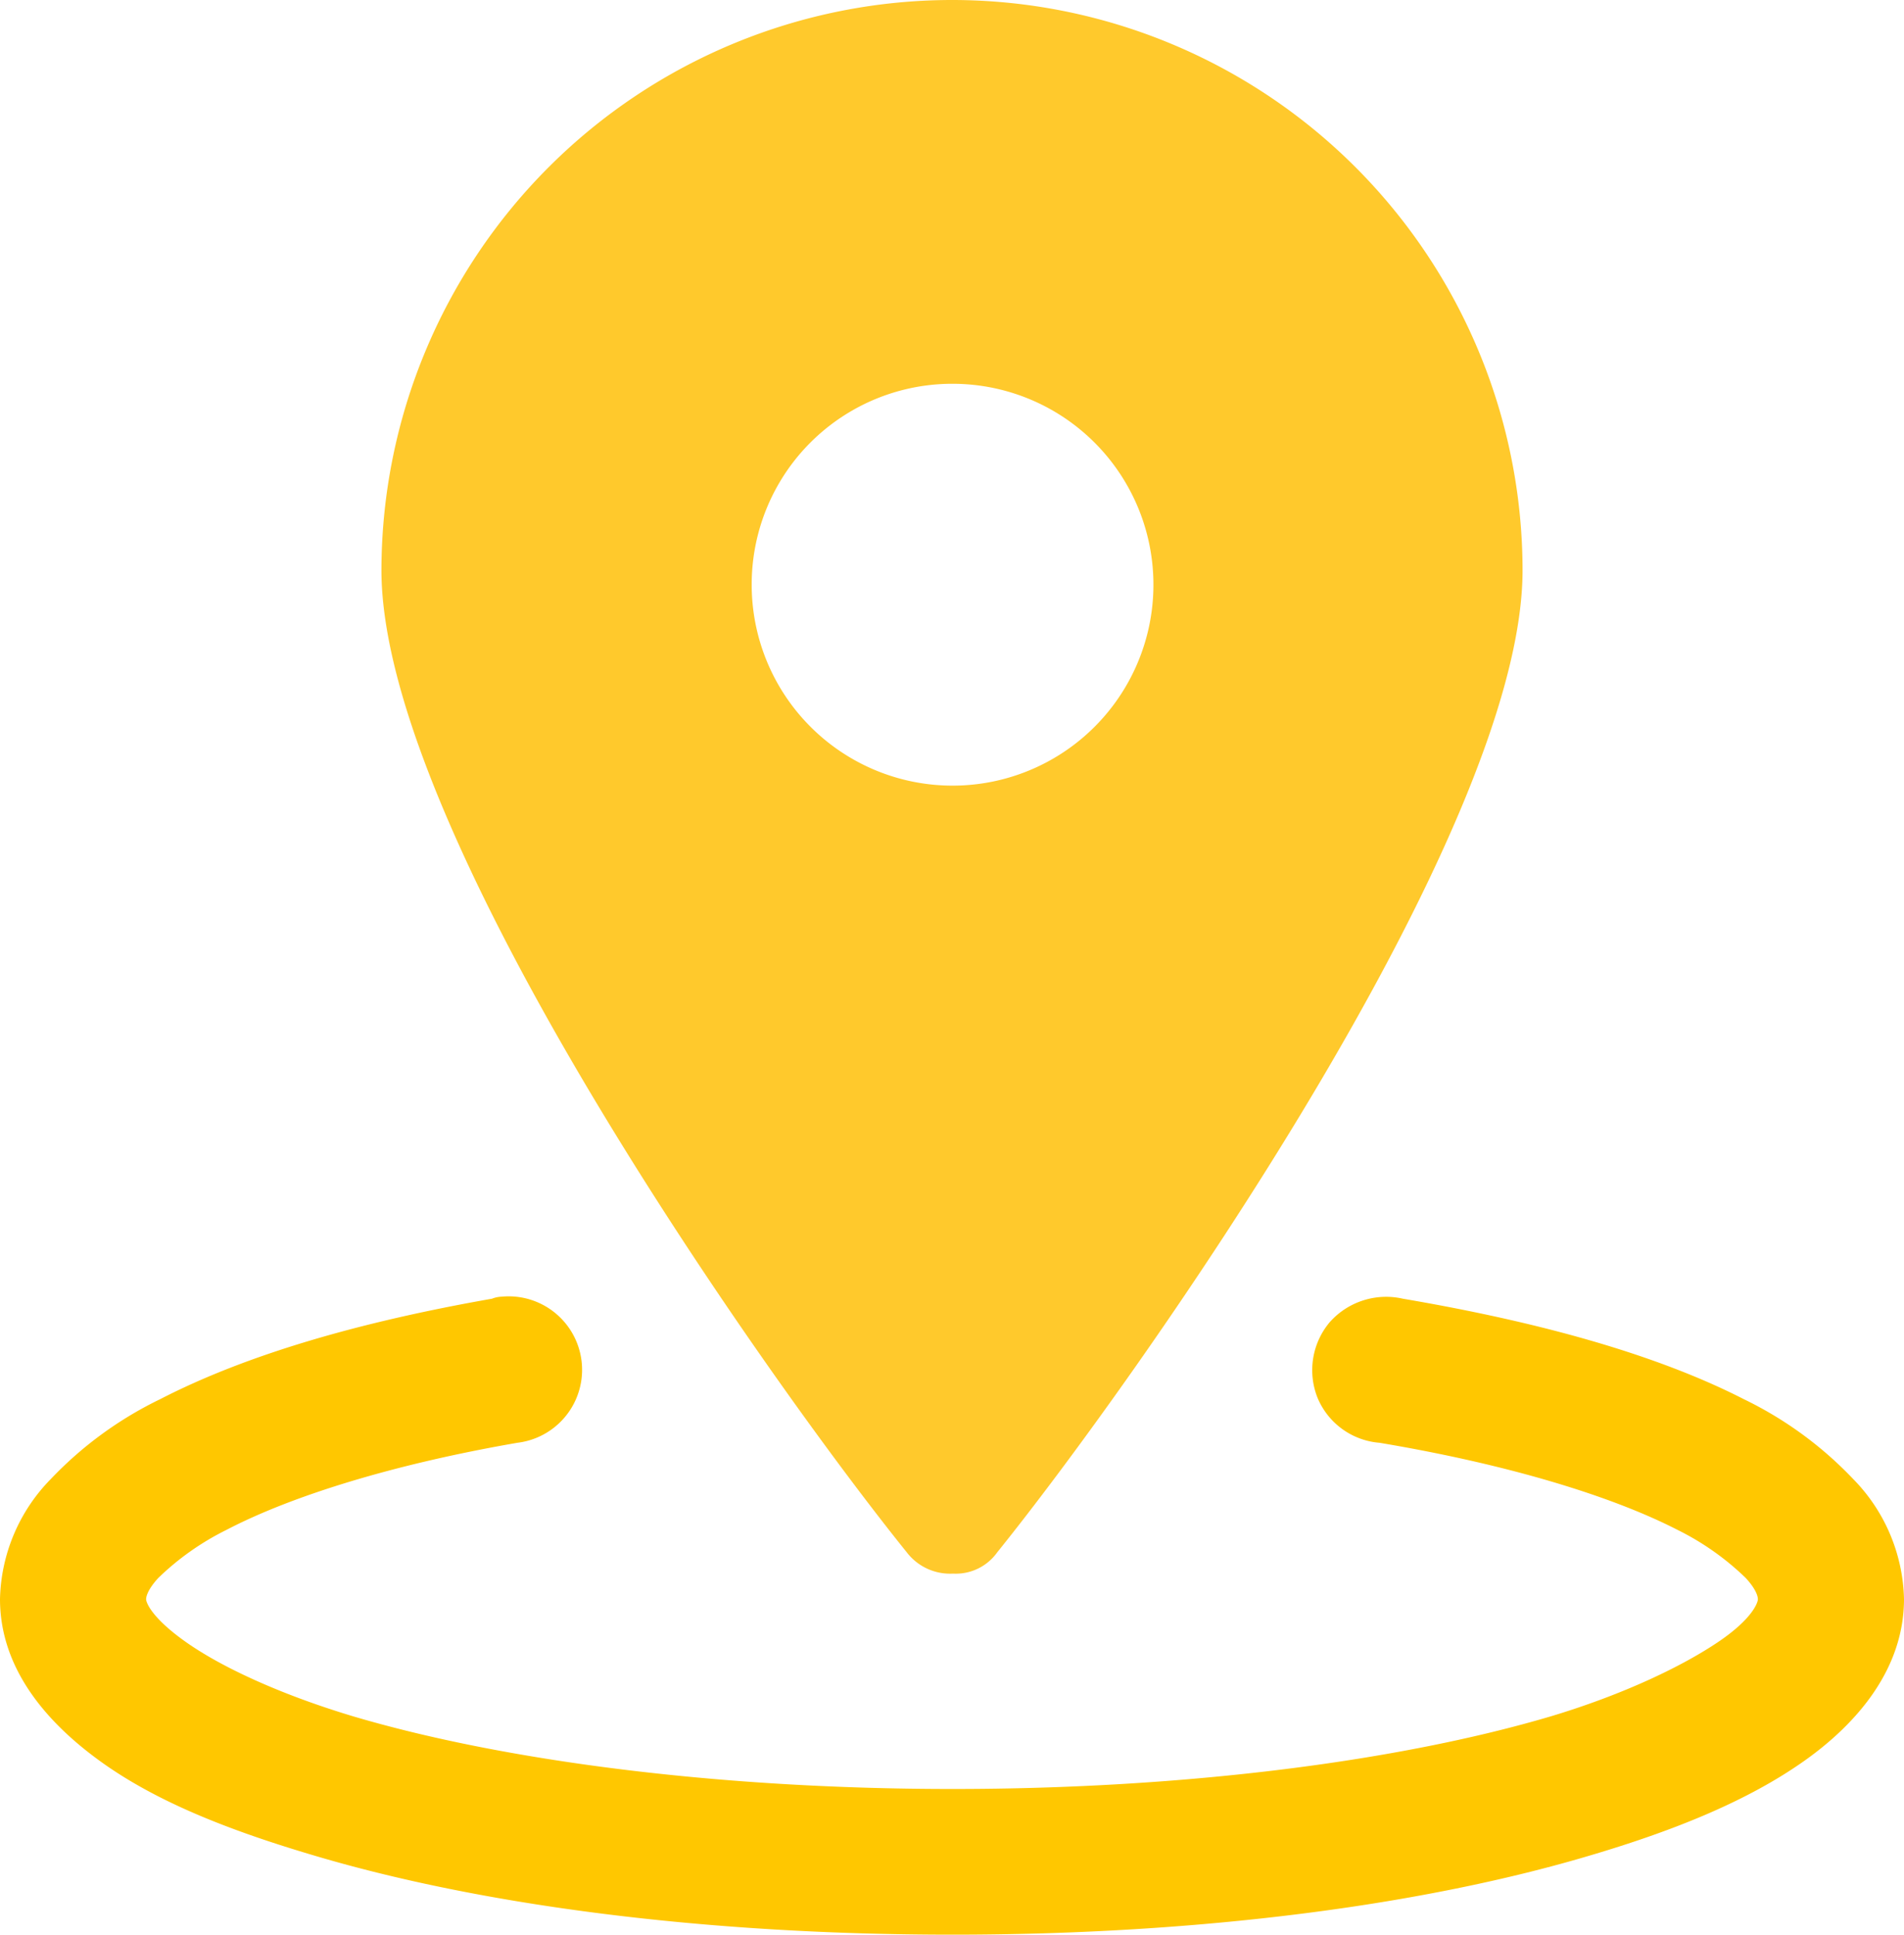 <?xml version="1.0" encoding="UTF-8" standalone="no"?><svg xmlns="http://www.w3.org/2000/svg" xmlns:xlink="http://www.w3.org/1999/xlink" data-name="Layer 1" fill="#000000" height="242" preserveAspectRatio="xMidYMid meet" version="1" viewBox="0.0 -0.0 238.2 242.0" width="238.2" zoomAndPan="magnify"><g id="change1_1"><path d="M206.59,286.36a3.6,3.6,0,0,0-1.14.25c-16.62,2.92-30.71,7-41.5,12.56a47.19,47.19,0,0,0-13.7,10,22.11,22.11,0,0,0-6.35,15c0,8.63,5.71,15.36,12.57,20.31s15.73,8.5,26.39,11.67c21.19,6.35,49.24,10,80.2,10s59-3.68,80.08-10c10.66-3.17,19.54-6.85,26.39-11.67s12.57-11.68,12.57-20.31a22.11,22.11,0,0,0-6.35-15,47.19,47.19,0,0,0-13.7-10c-10.92-5.58-25.51-9.64-42.64-12.56a9.44,9.44,0,0,0-9.14,2.92,9.31,9.31,0,0,0-1.52,9.52,9.19,9.19,0,0,0,7.74,5.58c15.86,2.66,28.93,6.6,37.31,10.91a33.69,33.69,0,0,1,8.5,6c1.52,1.65,1.52,2.54,1.52,2.66,0,.38-.63,2.41-4.95,5.33s-11.54,6.47-20.81,9.27c-18.78,5.58-45.56,9.13-75,9.13s-56.34-3.55-75.12-9.13c-9.27-2.8-16.5-6.22-20.81-9.27s-4.95-4.95-4.95-5.33c0-.12,0-1,1.52-2.66a33.69,33.69,0,0,1,8.5-6c8.25-4.31,21.07-8.25,36.42-10.91a9.19,9.19,0,0,0-2-18.27Z" fill="#ffc700" transform="translate(-143.9 -124.18)"/></g><g id="change2_1"><path d="M263.06,124.18a71.38,71.38,0,0,1,71.32,71.32c0,33.12-48.73,101.77-65.73,122.84a6.35,6.35,0,0,1-5.33,2.66h-.38a6.82,6.82,0,0,1-5.59-2.66c-17-21.07-65.73-89.72-65.73-122.84a71.41,71.41,0,0,1,71.44-71.32Zm0,48a25.13,25.13,0,1,1-25.12,25.12,25.09,25.09,0,0,1,25.12-25.12Z" fill="#ffc92c" fill-rule="evenodd" transform="translate(-143.9 -124.18)"/></g></svg>